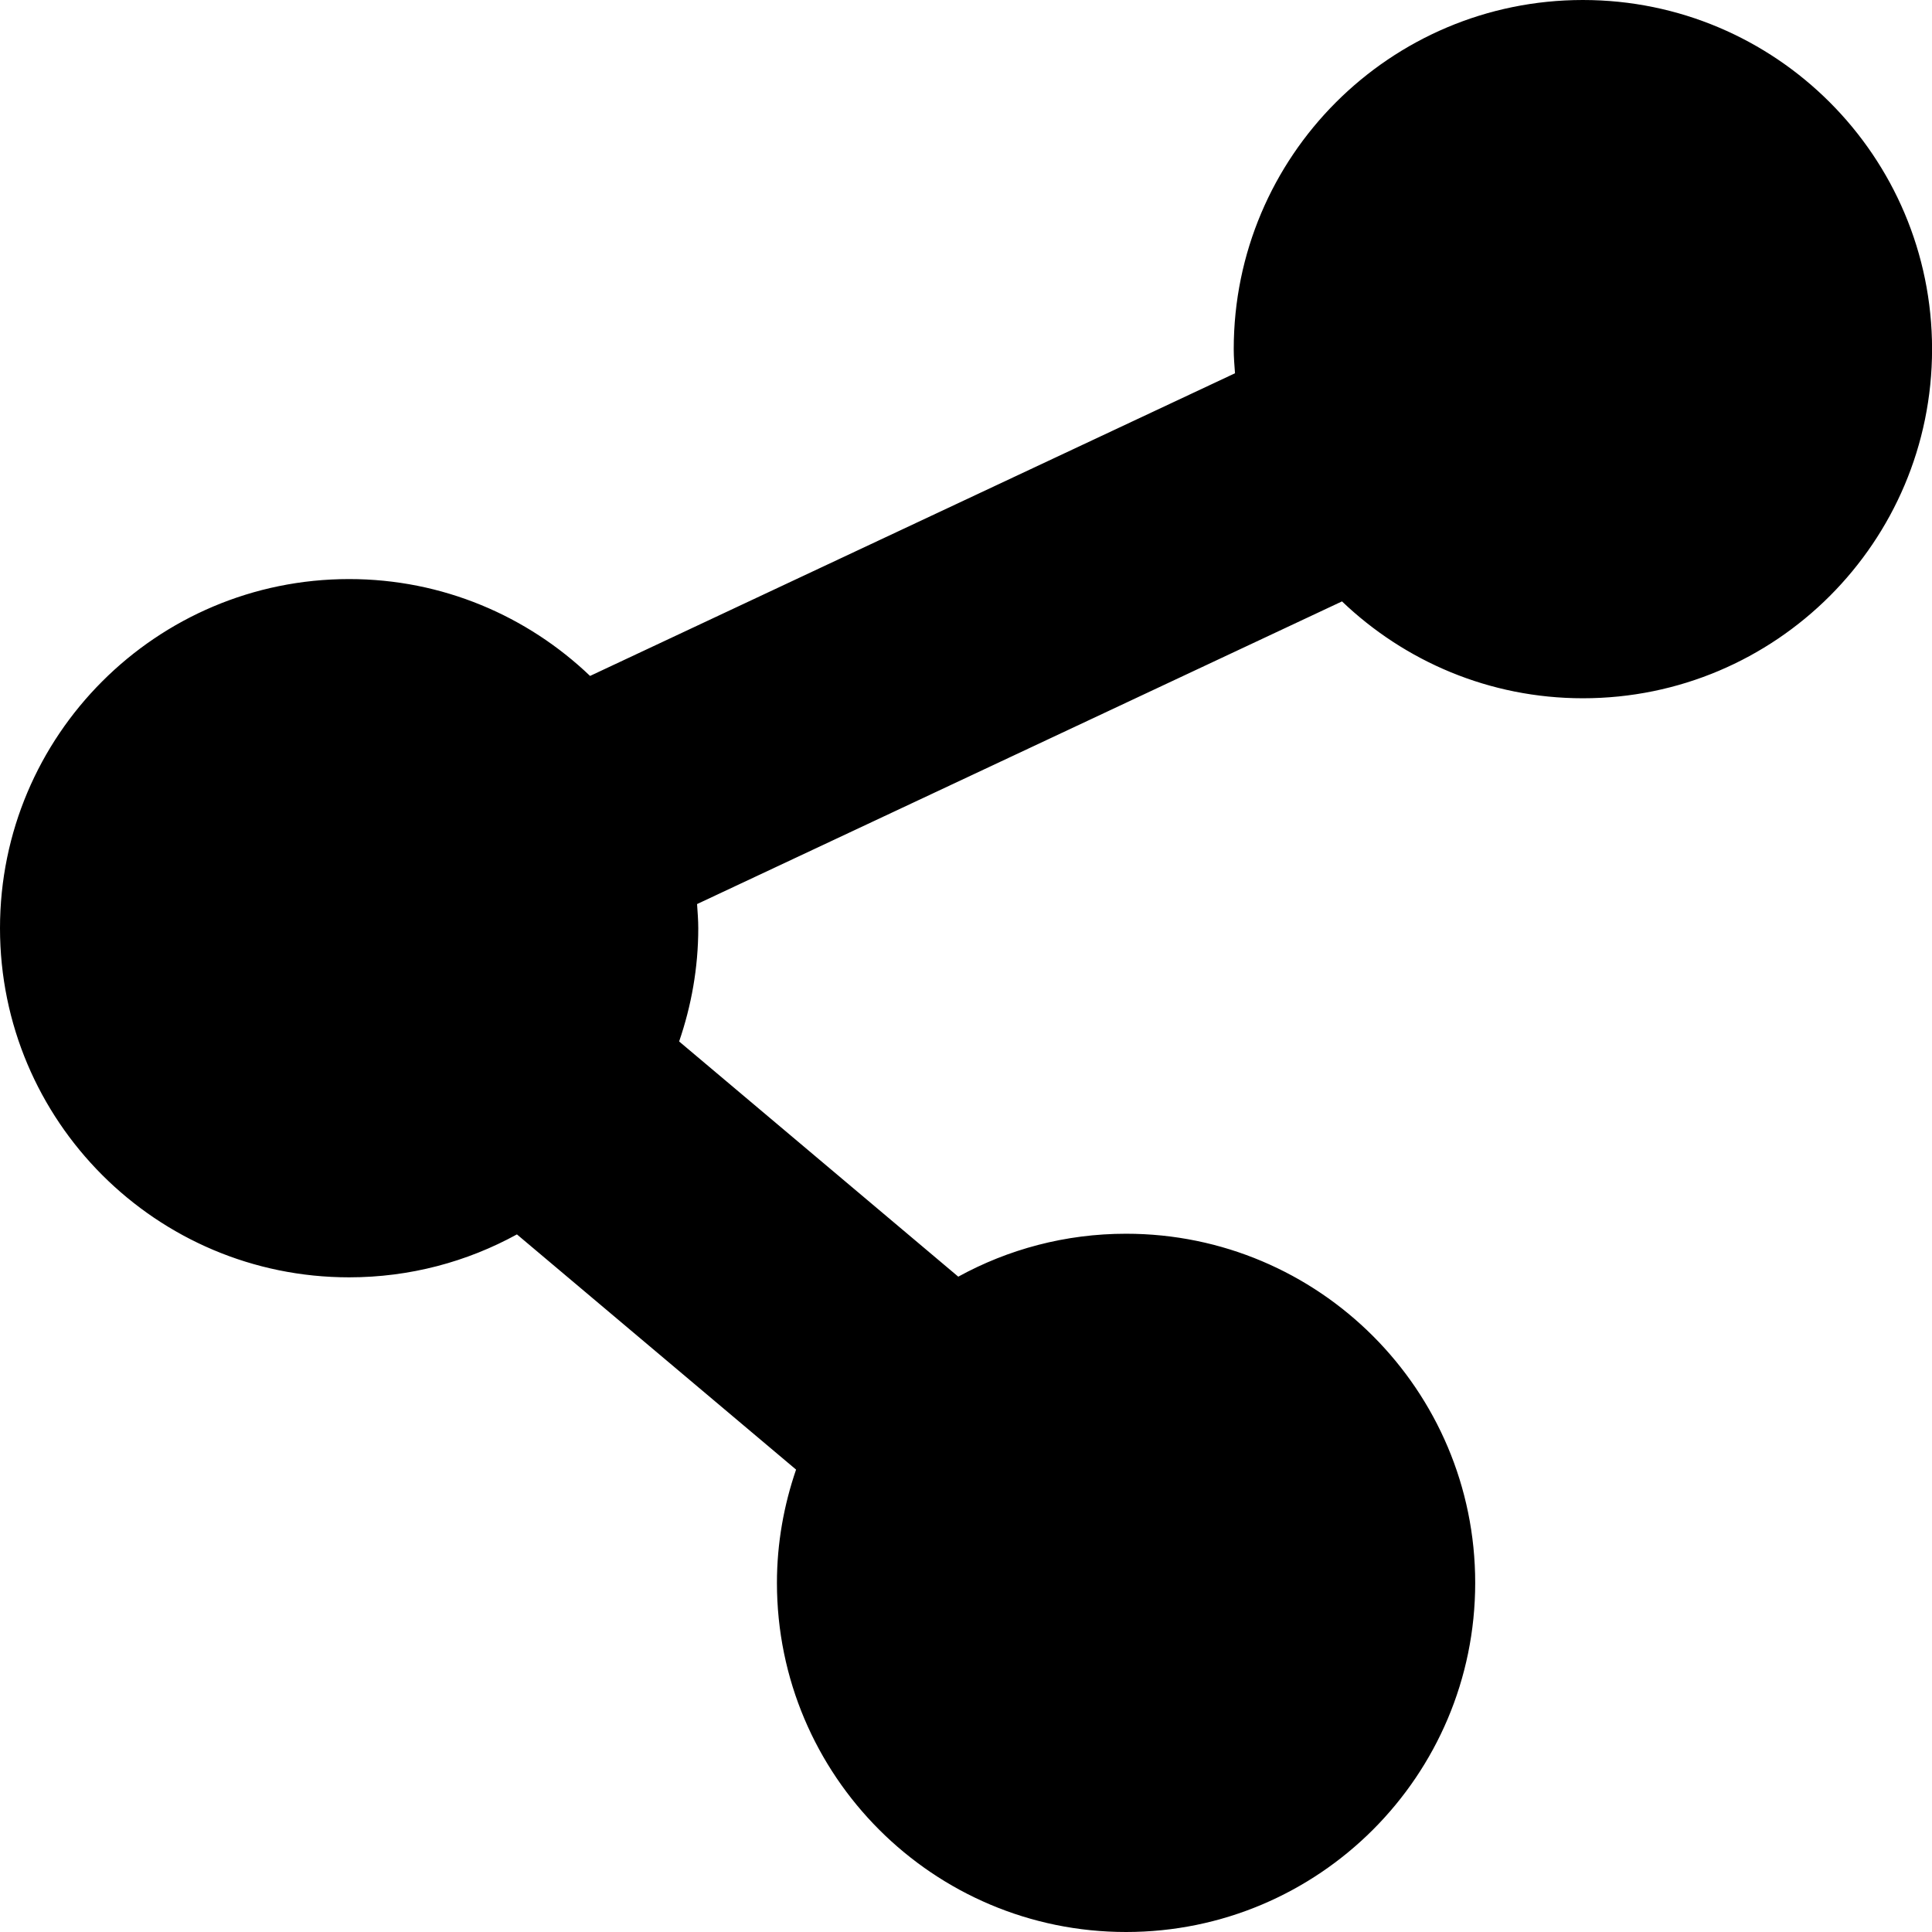 <svg
   width="28.98"
   height="28.98"
   viewBox="0 0 28.98 28.98"
   xmlns="http://www.w3.org/2000/svg">
  <path
     d="m 23.743,0 c -2.892,0 -5.237,2.345 -5.237,5.237 0,0.122 0.01,0.242 0.019,0.362 L 8.851,10.139 C 7.911,9.241 6.64,8.686 5.237,8.686 2.345,8.686 0,11.031 0,13.923 c 0,2.892 2.345,5.237 5.237,5.237 0.912,0 1.77,-0.234 2.517,-0.644 l 4.187,3.528 c -0.183,0.534 -0.287,1.104 -0.287,1.699 0,2.892 2.345,5.237 5.237,5.237 2.892,0 5.237,-2.345 5.237,-5.237 0,-2.892 -2.345,-5.237 -5.237,-5.237 -0.912,0 -1.77,0.234 -2.517,0.644 l -4.187,-3.528 c 0.183,-0.533 0.287,-1.104 0.287,-1.699 0,-0.122 -0.01,-0.241 -0.018,-0.362 l 9.674,-4.54 c 0.94,0.898 2.211,1.453 3.614,1.453 2.892,0 5.237,-2.345 5.237,-5.237 C 28.98,2.345 26.635,0 23.743,0 Z"/>
</svg>
